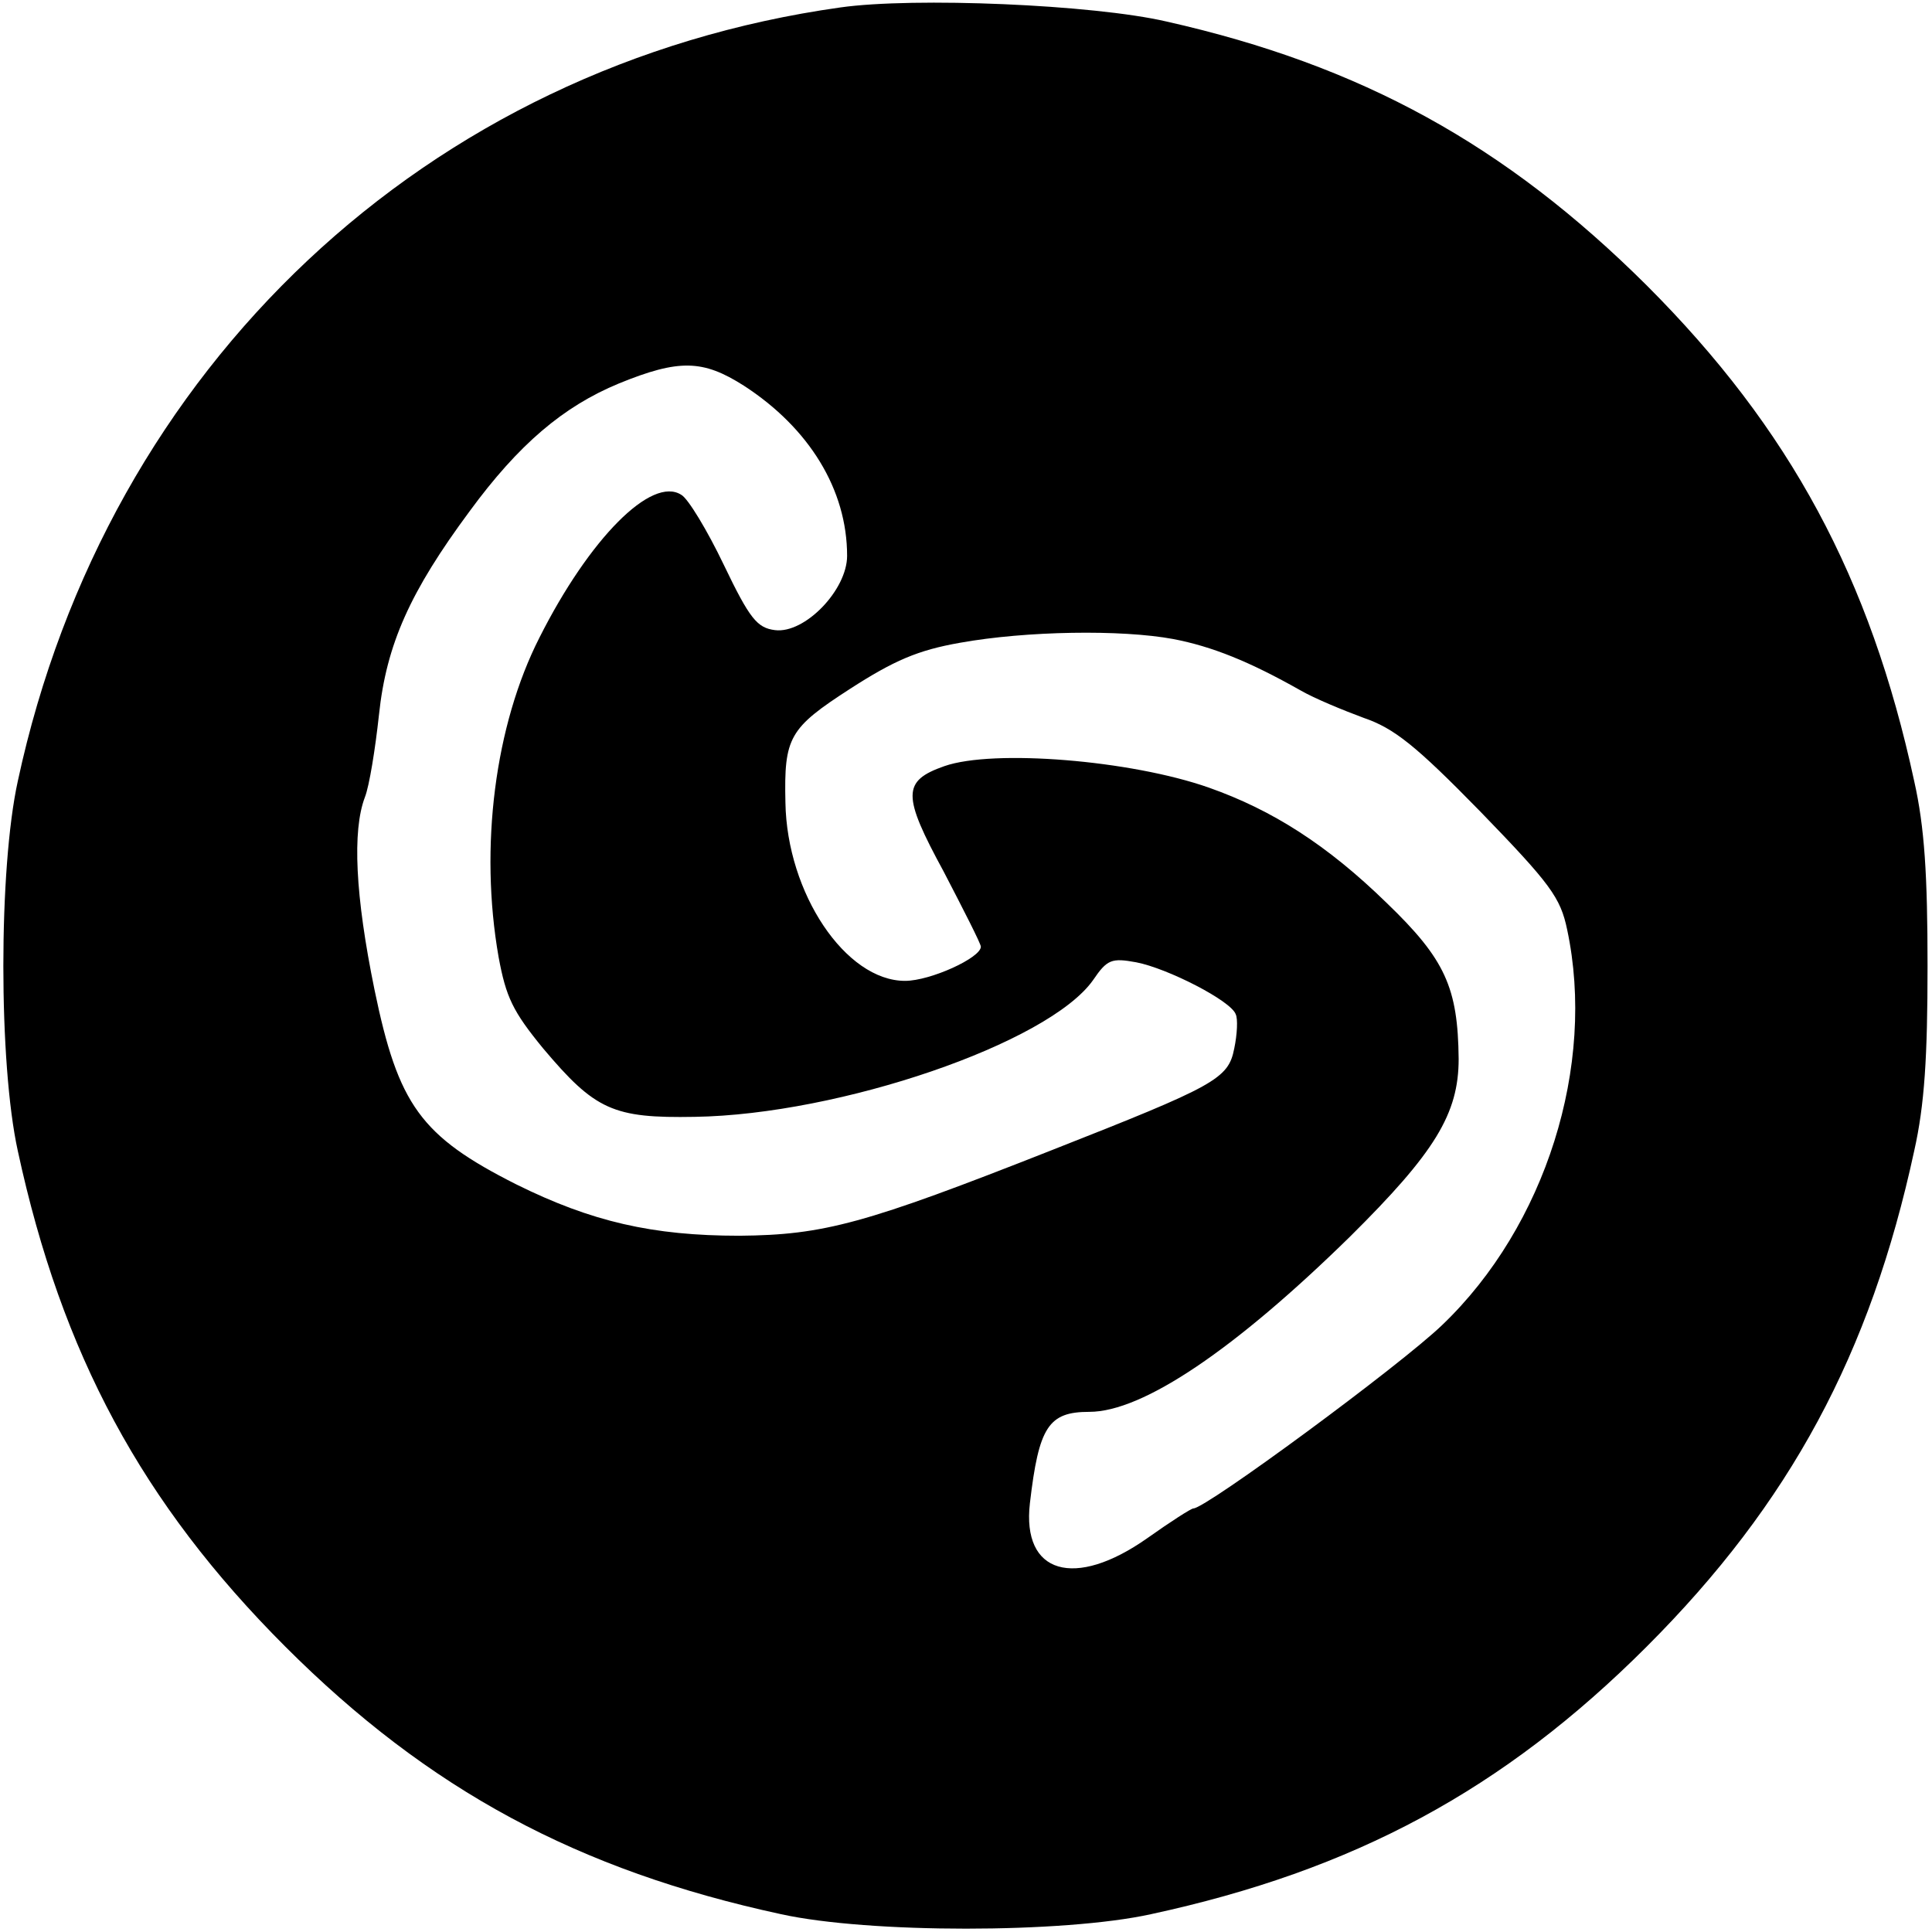 <?xml version="1.0" standalone="no"?>
<!DOCTYPE svg PUBLIC "-//W3C//DTD SVG 20010904//EN"
 "http://www.w3.org/TR/2001/REC-SVG-20010904/DTD/svg10.dtd">
<svg version="1.0" xmlns="http://www.w3.org/2000/svg"
 width="260pt" height="260pt" viewBox="0 0 260 260"
 preserveAspectRatio="xMidYMid meet">
<g transform="translate(0,260) scale(0.1,-0.1)"
fill="#000000" stroke="none">
<path d="M1131 2590 c-556 -78 -987 -483 -1107 -1041 -26 -118 -26 -380 0
-498 59 -273 167 -474 360 -667 193 -193 394 -301 667 -360 118 -26 380 -26
498 0 273 59 474 167 667 360 193 193 301 394 360 667 14 62 18 127 18 249 0
122 -4 187 -18 249 -59 273 -167 474 -360 667 -190 189 -384 296 -646 355 -99
23 -340 33 -439 19z m-130 -509 c88 -57 139 -140 139 -229 0 -46 -57 -105 -97
-100 -24 3 -34 15 -69 88 -22 46 -48 89 -57 94 -40 26 -124 -59 -191 -192 -60
-118 -81 -282 -55 -430 10 -54 19 -73 60 -123 70 -83 94 -94 204 -92 195 3
476 99 536 184 19 28 25 30 58 24 42 -8 128 -52 134 -70 3 -6 2 -27 -2 -46 -8
-41 -25 -50 -246 -137 -251 -99 -306 -114 -420 -115 -117 0 -199 19 -300 69
-129 65 -159 107 -191 262 -26 127 -30 214 -13 259 6 15 14 65 19 111 10 95
42 166 122 274 66 90 126 141 201 172 81 33 113 32 168 -3z m578 -341 c52 -10
102 -30 171 -69 19 -11 58 -27 85 -37 41 -14 70 -37 157 -126 95 -98 108 -116
117 -159 39 -183 -29 -399 -168 -532 -56 -54 -318 -247 -335 -247 -3 0 -31
-18 -62 -40 -98 -69 -169 -48 -158 47 12 103 25 123 80 123 72 0 196 84 351
236 114 113 146 165 146 239 -1 96 -18 134 -97 210 -80 78 -154 125 -239 155
-105 37 -290 52 -356 29 -57 -20 -57 -39 -1 -142 27 -52 50 -97 50 -101 0 -15
-68 -46 -102 -46 -80 0 -159 118 -161 240 -2 88 5 100 87 153 59 38 91 52 148
62 89 16 217 18 287 5z"/>
</g>
</svg>
